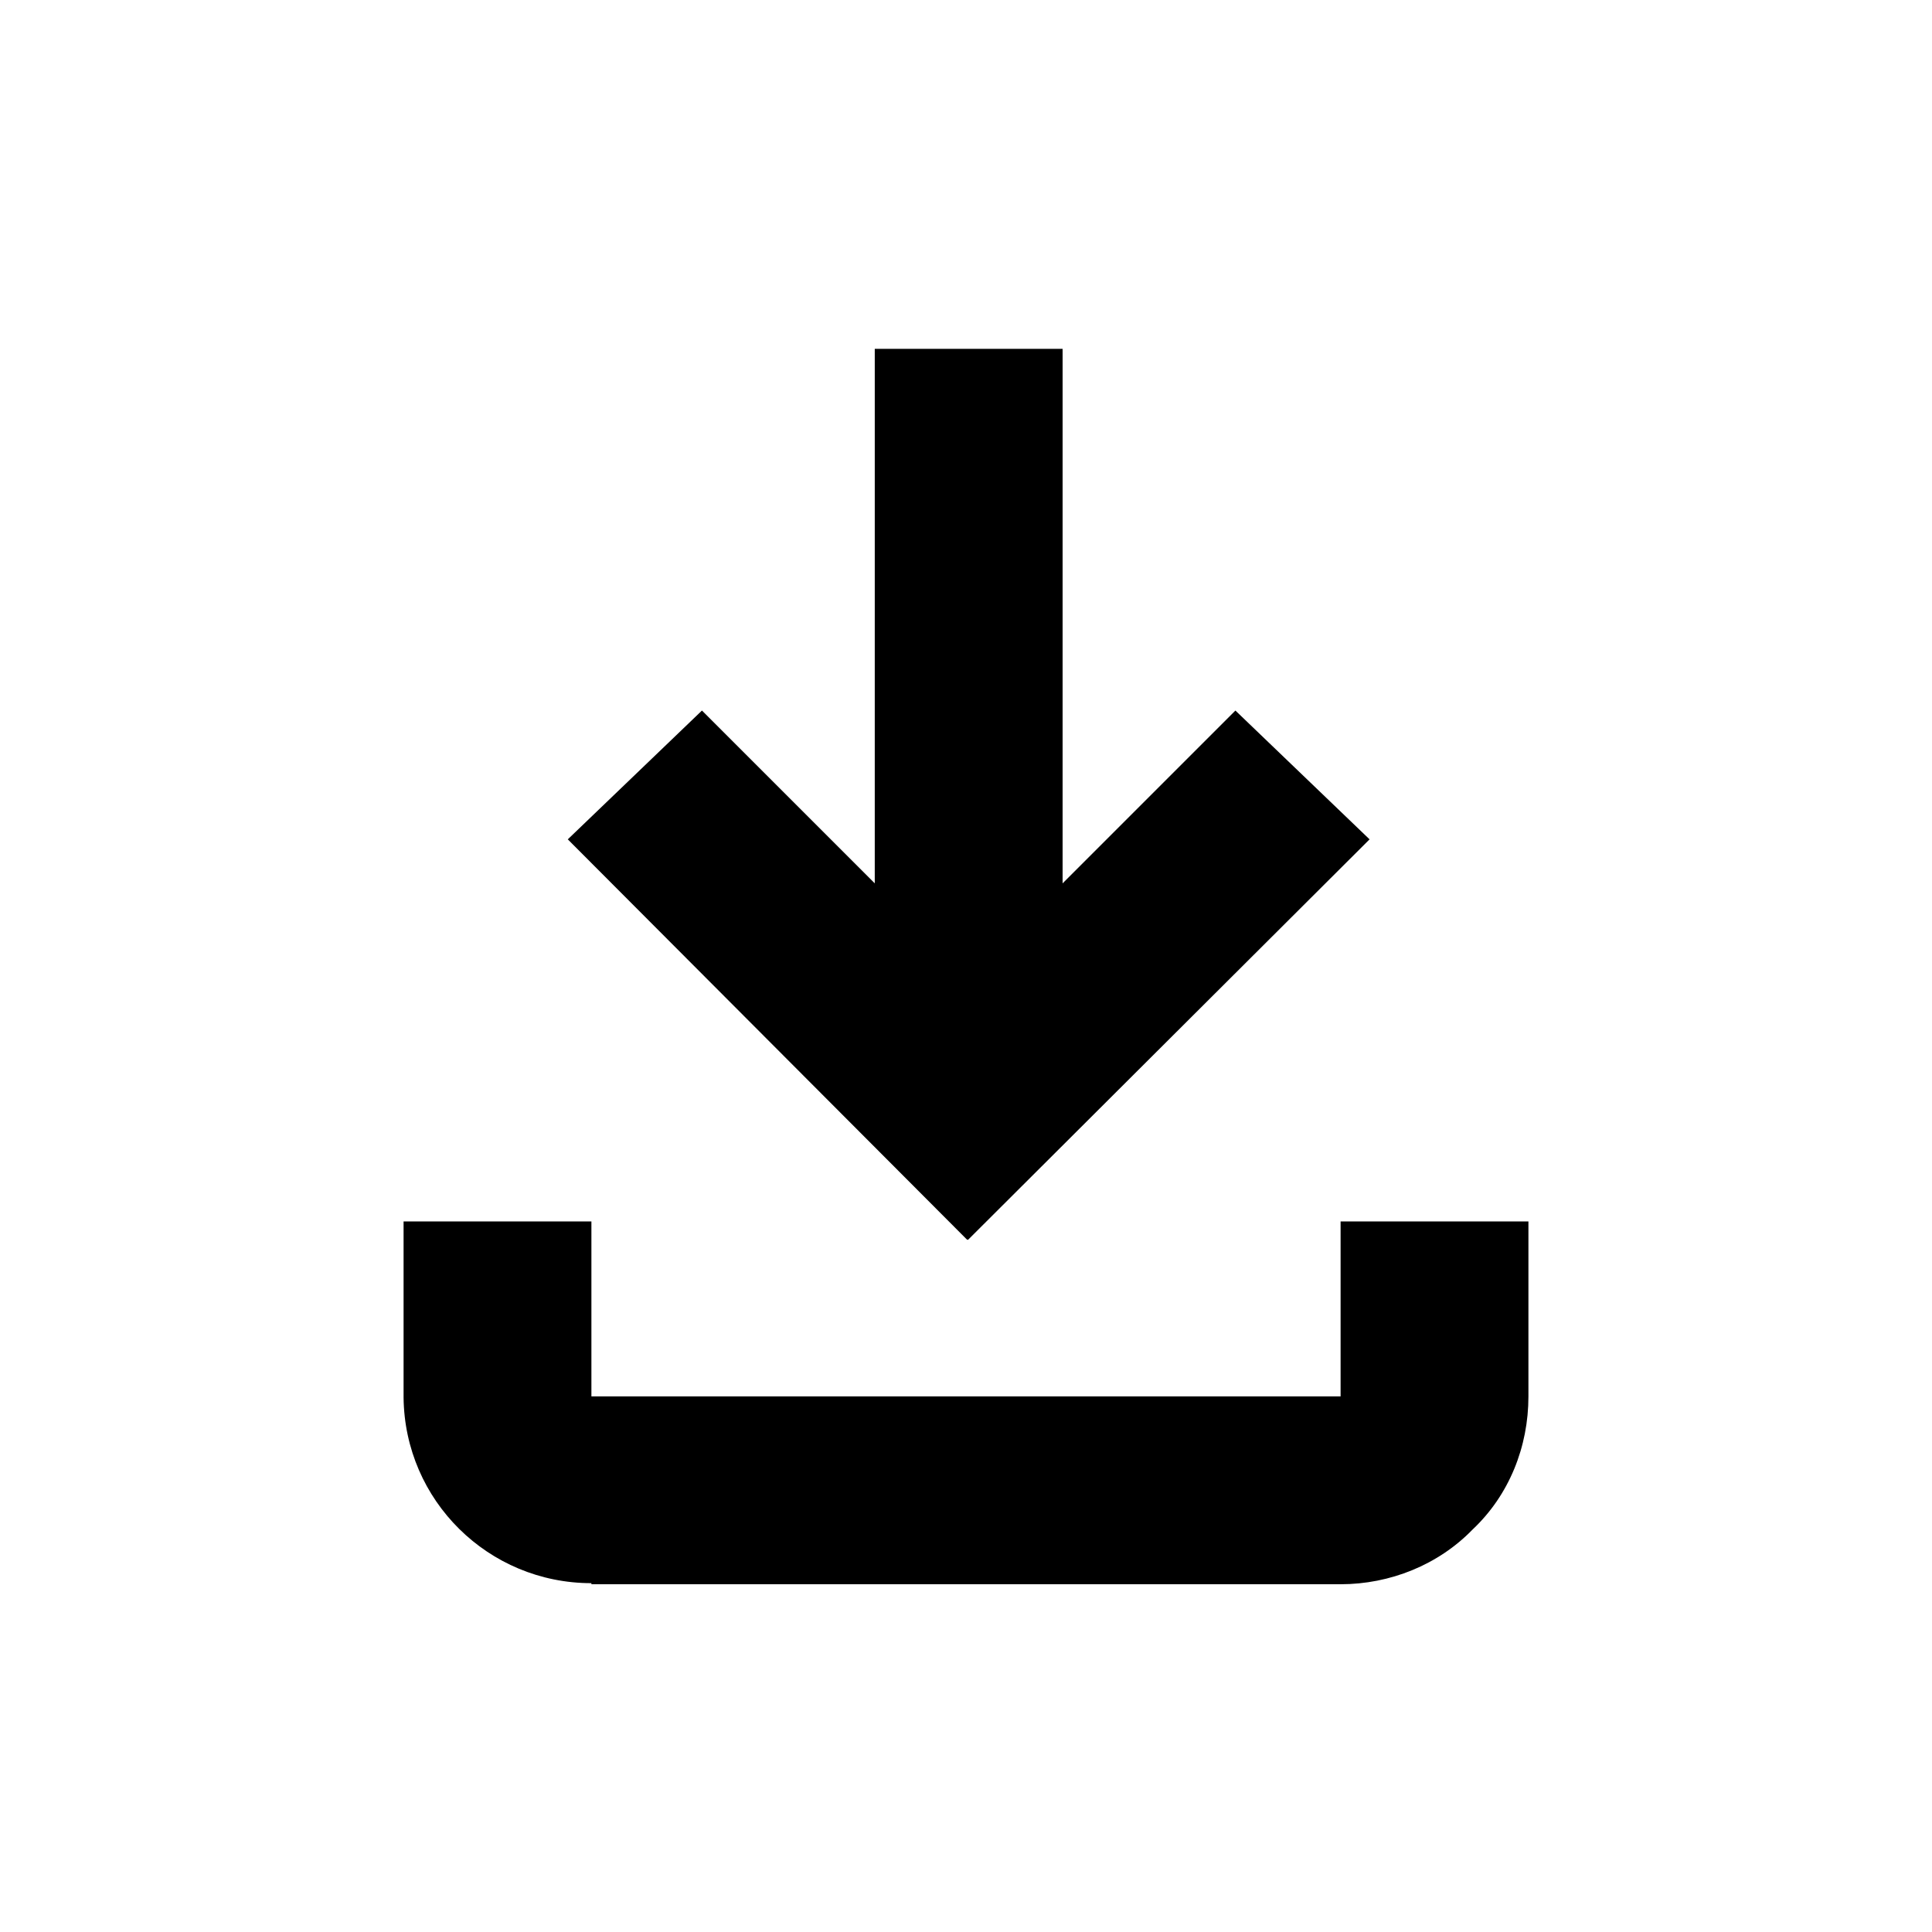<?xml version="1.0" encoding="UTF-8"?>
<svg id="Calque_1" data-name="Calque 1" xmlns="http://www.w3.org/2000/svg" viewBox="0 0 18 18">
  <path id="download_FILL0_wght600_GRAD200_opsz20" data-name="download FILL0 wght600 GRAD200 opsz20" d="M5.51,14.75c-.96,0-1.74-.77-1.75-1.73,0,0,0-.01,0-.02v-1.62h1.75v1.63h6.98v-1.63h1.75v1.63c0,.47-.18,.92-.52,1.24-.32,.33-.77,.51-1.23,.51H5.51Zm3.5-3.2l-3.72-3.73,1.25-1.2,1.61,1.61V3.25h1.75v4.98l1.61-1.61,1.25,1.2-3.74,3.73Z"/>
</svg>